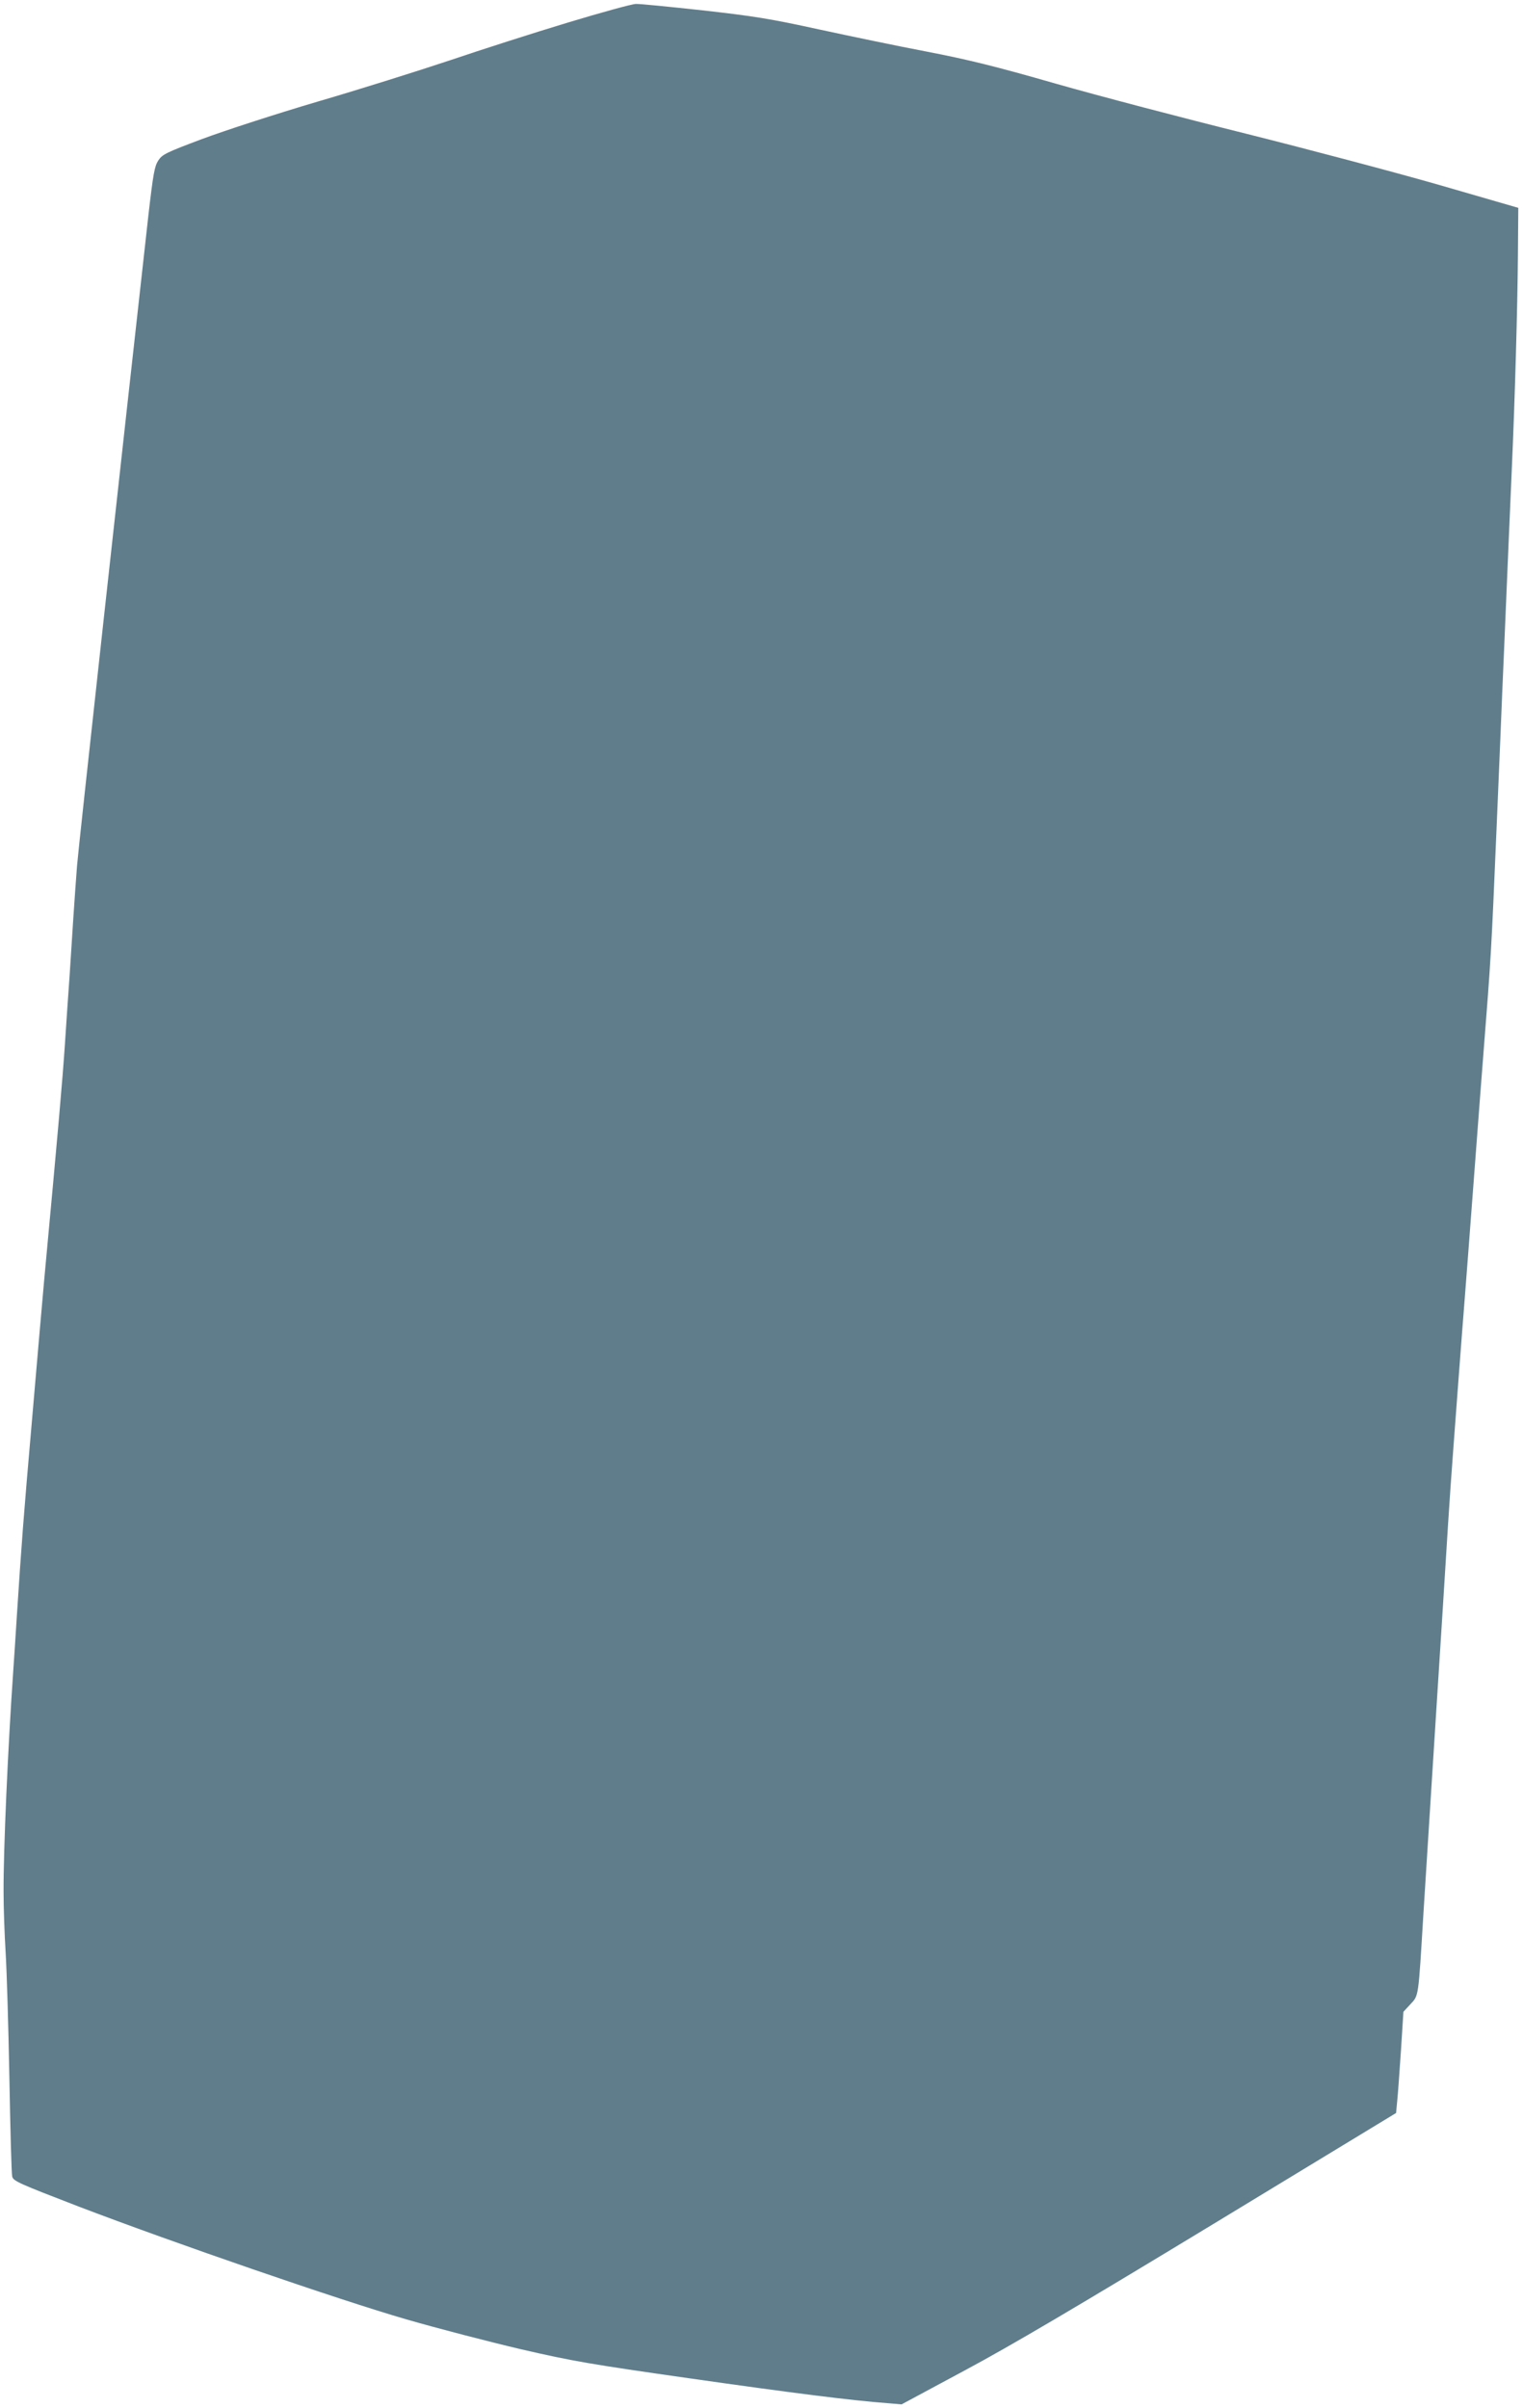 <?xml version="1.0" standalone="no"?>
<!DOCTYPE svg PUBLIC "-//W3C//DTD SVG 20010904//EN"
 "http://www.w3.org/TR/2001/REC-SVG-20010904/DTD/svg10.dtd">
<svg version="1.0" xmlns="http://www.w3.org/2000/svg"
 width="810pt" height="1280pt" viewBox="0 0 810 1280"
 preserveAspectRatio="xMidYMid meet">
<g transform="translate(0,1280) scale(0.1,-0.1)"
fill="#607d8b" stroke="none">
<path d="M3020 12680 c-179 -54 -460 -144 -625 -200 -165 -55 -482 -155 -705
-220 -227 -67 -497 -155 -615 -199 -192 -72 -212 -82 -233 -114 -20 -31 -27
-68 -53 -294 -136 -1217 -372 -3361 -379 -3453 -5 -63 -14 -189 -20 -280 -6
-91 -15 -230 -20 -310 -6 -80 -17 -244 -25 -365 -13 -190 -33 -423 -110 -1250
-8 -88 -37 -419 -64 -735 -47 -538 -56 -661 -82 -1060 -5 -85 -14 -216 -19
-290 -28 -404 -52 -943 -51 -1168 0 -81 5 -226 11 -322 6 -96 15 -398 20 -670
5 -272 11 -507 15 -521 6 -24 36 -37 350 -158 513 -196 1393 -499 1746 -601
169 -49 444 -120 610 -159 273 -63 365 -79 899 -155 540 -77 863 -118 1055
-132 l70 -6 335 180 c245 131 599 340 1315 774 l980 595 6 64 c4 35 12 156 20
269 l13 205 37 40 c45 48 42 32 69 475 11 179 25 393 30 475 5 83 14 224 20
315 6 91 15 233 20 315 5 83 19 294 30 470 31 496 39 624 45 705 12 171 65
875 75 995 6 72 28 366 50 655 22 289 44 584 50 655 40 508 41 520 70 1205 6
135 15 349 20 475 5 127 14 340 20 475 17 408 30 704 40 935 17 376 31 879 33
1145 l2 255 -425 123 c-234 67 -695 189 -1026 272 -330 82 -784 201 -1008 265
-320 92 -467 128 -684 170 -153 29 -412 83 -578 119 -261 57 -343 70 -618 101
-175 19 -334 35 -354 34 -20 0 -183 -45 -362 -99z"/>
</g>
</svg>
